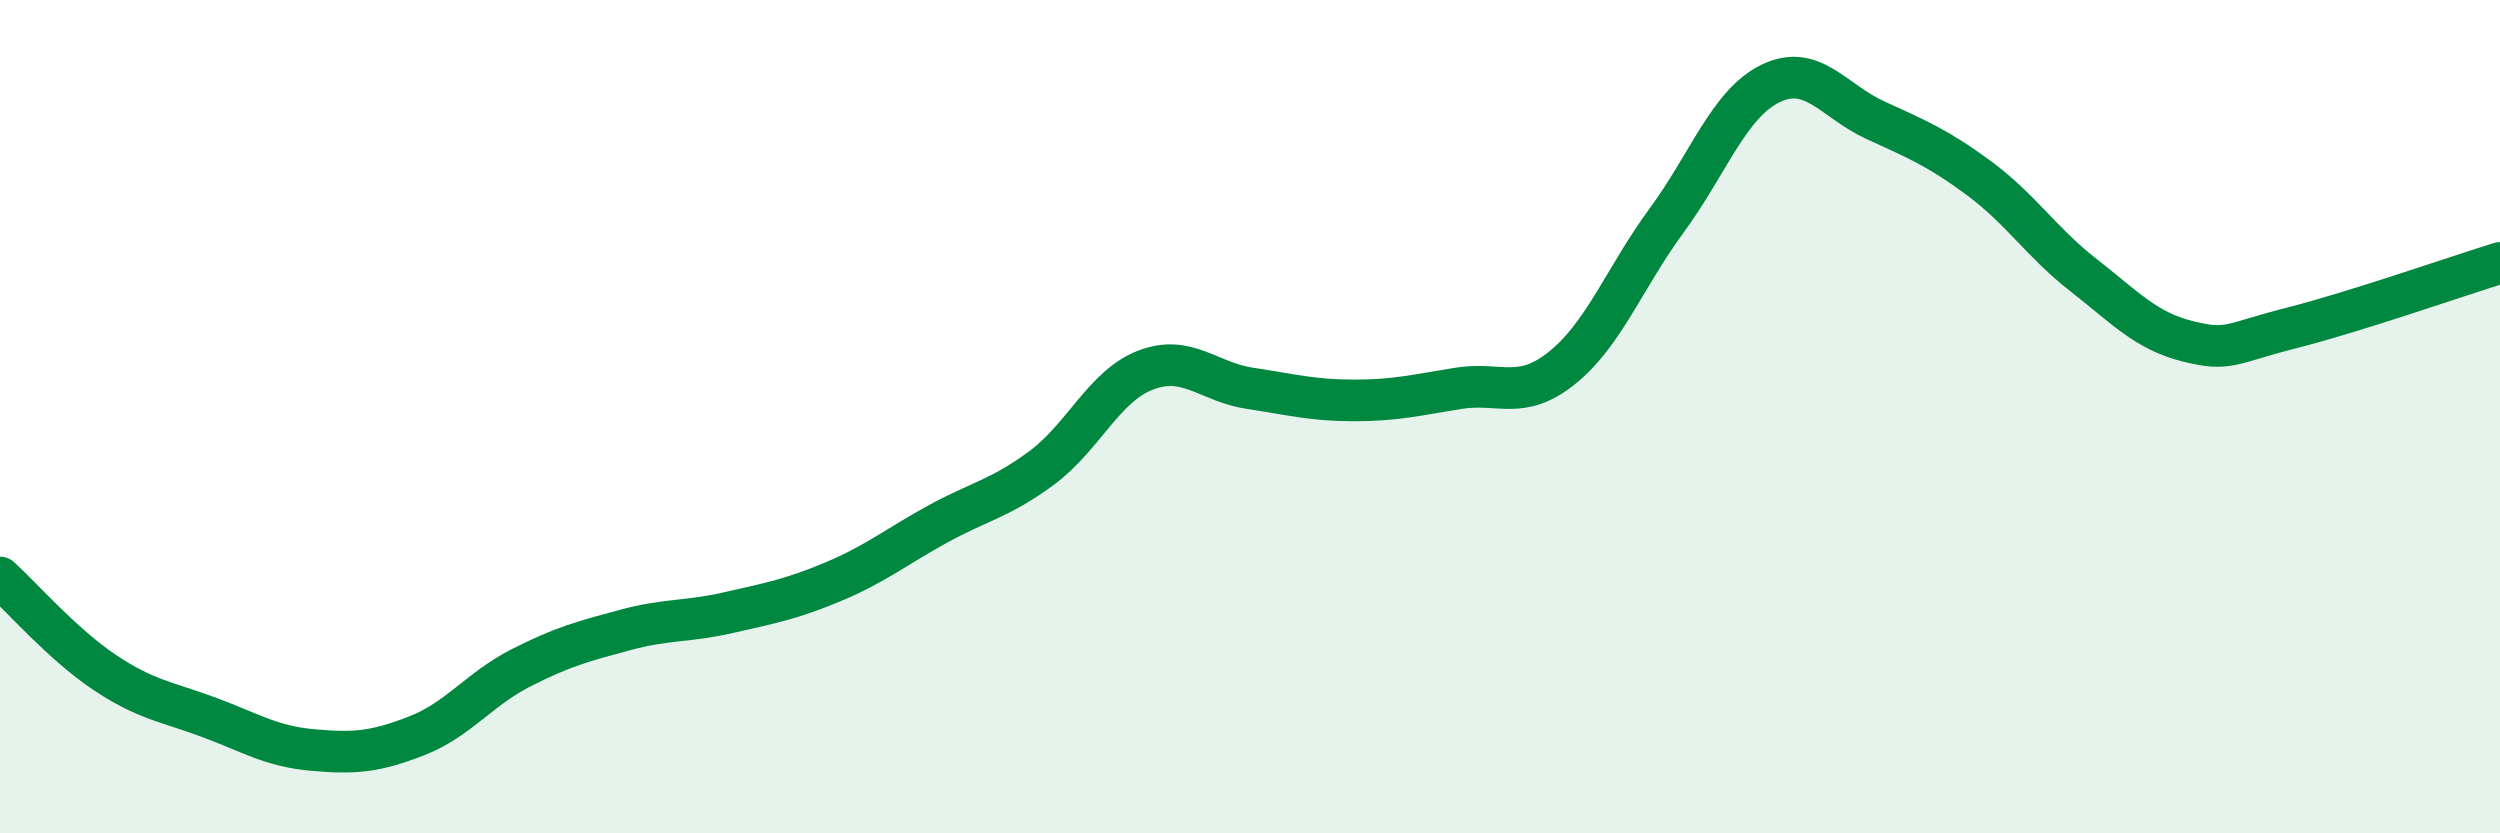 
    <svg width="60" height="20" viewBox="0 0 60 20" xmlns="http://www.w3.org/2000/svg">
      <path
        d="M 0,13.86 C 0.5,14.31 1.5,15.46 2.5,16.13 C 3.5,16.8 4,16.84 5,17.21 C 6,17.58 6.5,17.91 7.5,18 C 8.5,18.09 9,18.05 10,17.66 C 11,17.27 11.5,16.54 12.5,16.03 C 13.5,15.52 14,15.39 15,15.12 C 16,14.85 16.5,14.93 17.5,14.7 C 18.5,14.47 19,14.38 20,13.96 C 21,13.54 21.5,13.13 22.5,12.58 C 23.5,12.03 24,11.97 25,11.23 C 26,10.49 26.5,9.26 27.5,8.88 C 28.5,8.5 29,9.17 30,9.32 C 31,9.47 31.5,9.61 32.5,9.61 C 33.5,9.61 34,9.48 35,9.32 C 36,9.16 36.5,9.63 37.5,8.82 C 38.5,8.01 39,6.65 40,5.29 C 41,3.93 41.5,2.48 42.5,2 C 43.5,1.52 44,2.42 45,2.88 C 46,3.34 46.5,3.54 47.5,4.28 C 48.5,5.02 49,5.82 50,6.6 C 51,7.38 51.5,7.94 52.5,8.19 C 53.5,8.44 53.5,8.25 55,7.87 C 56.5,7.49 59,6.62 60,6.31L60 20L0 20Z"
        fill="#008740"
        opacity="0.1"
        stroke-linecap="round"
        stroke-linejoin="round"
      />
      <path
        d="M 0,13.86 C 0.5,14.31 1.5,15.46 2.5,16.13 C 3.5,16.8 4,16.84 5,17.21 C 6,17.58 6.5,17.91 7.5,18 C 8.5,18.09 9,18.05 10,17.66 C 11,17.27 11.5,16.54 12.5,16.03 C 13.5,15.52 14,15.39 15,15.12 C 16,14.85 16.5,14.93 17.5,14.7 C 18.5,14.47 19,14.38 20,13.96 C 21,13.54 21.5,13.13 22.5,12.58 C 23.5,12.03 24,11.97 25,11.23 C 26,10.49 26.5,9.26 27.5,8.88 C 28.5,8.5 29,9.17 30,9.32 C 31,9.47 31.5,9.61 32.5,9.61 C 33.5,9.61 34,9.48 35,9.32 C 36,9.16 36.5,9.63 37.5,8.82 C 38.5,8.01 39,6.65 40,5.29 C 41,3.93 41.5,2.48 42.5,2 C 43.5,1.52 44,2.42 45,2.88 C 46,3.34 46.5,3.54 47.5,4.28 C 48.5,5.02 49,5.82 50,6.6 C 51,7.38 51.5,7.94 52.5,8.19 C 53.5,8.44 53.5,8.25 55,7.87 C 56.5,7.49 59,6.62 60,6.31"
        stroke="#008740"
        stroke-width="1"
        fill="none"
        stroke-linecap="round"
        stroke-linejoin="round"
      />
    </svg>
  